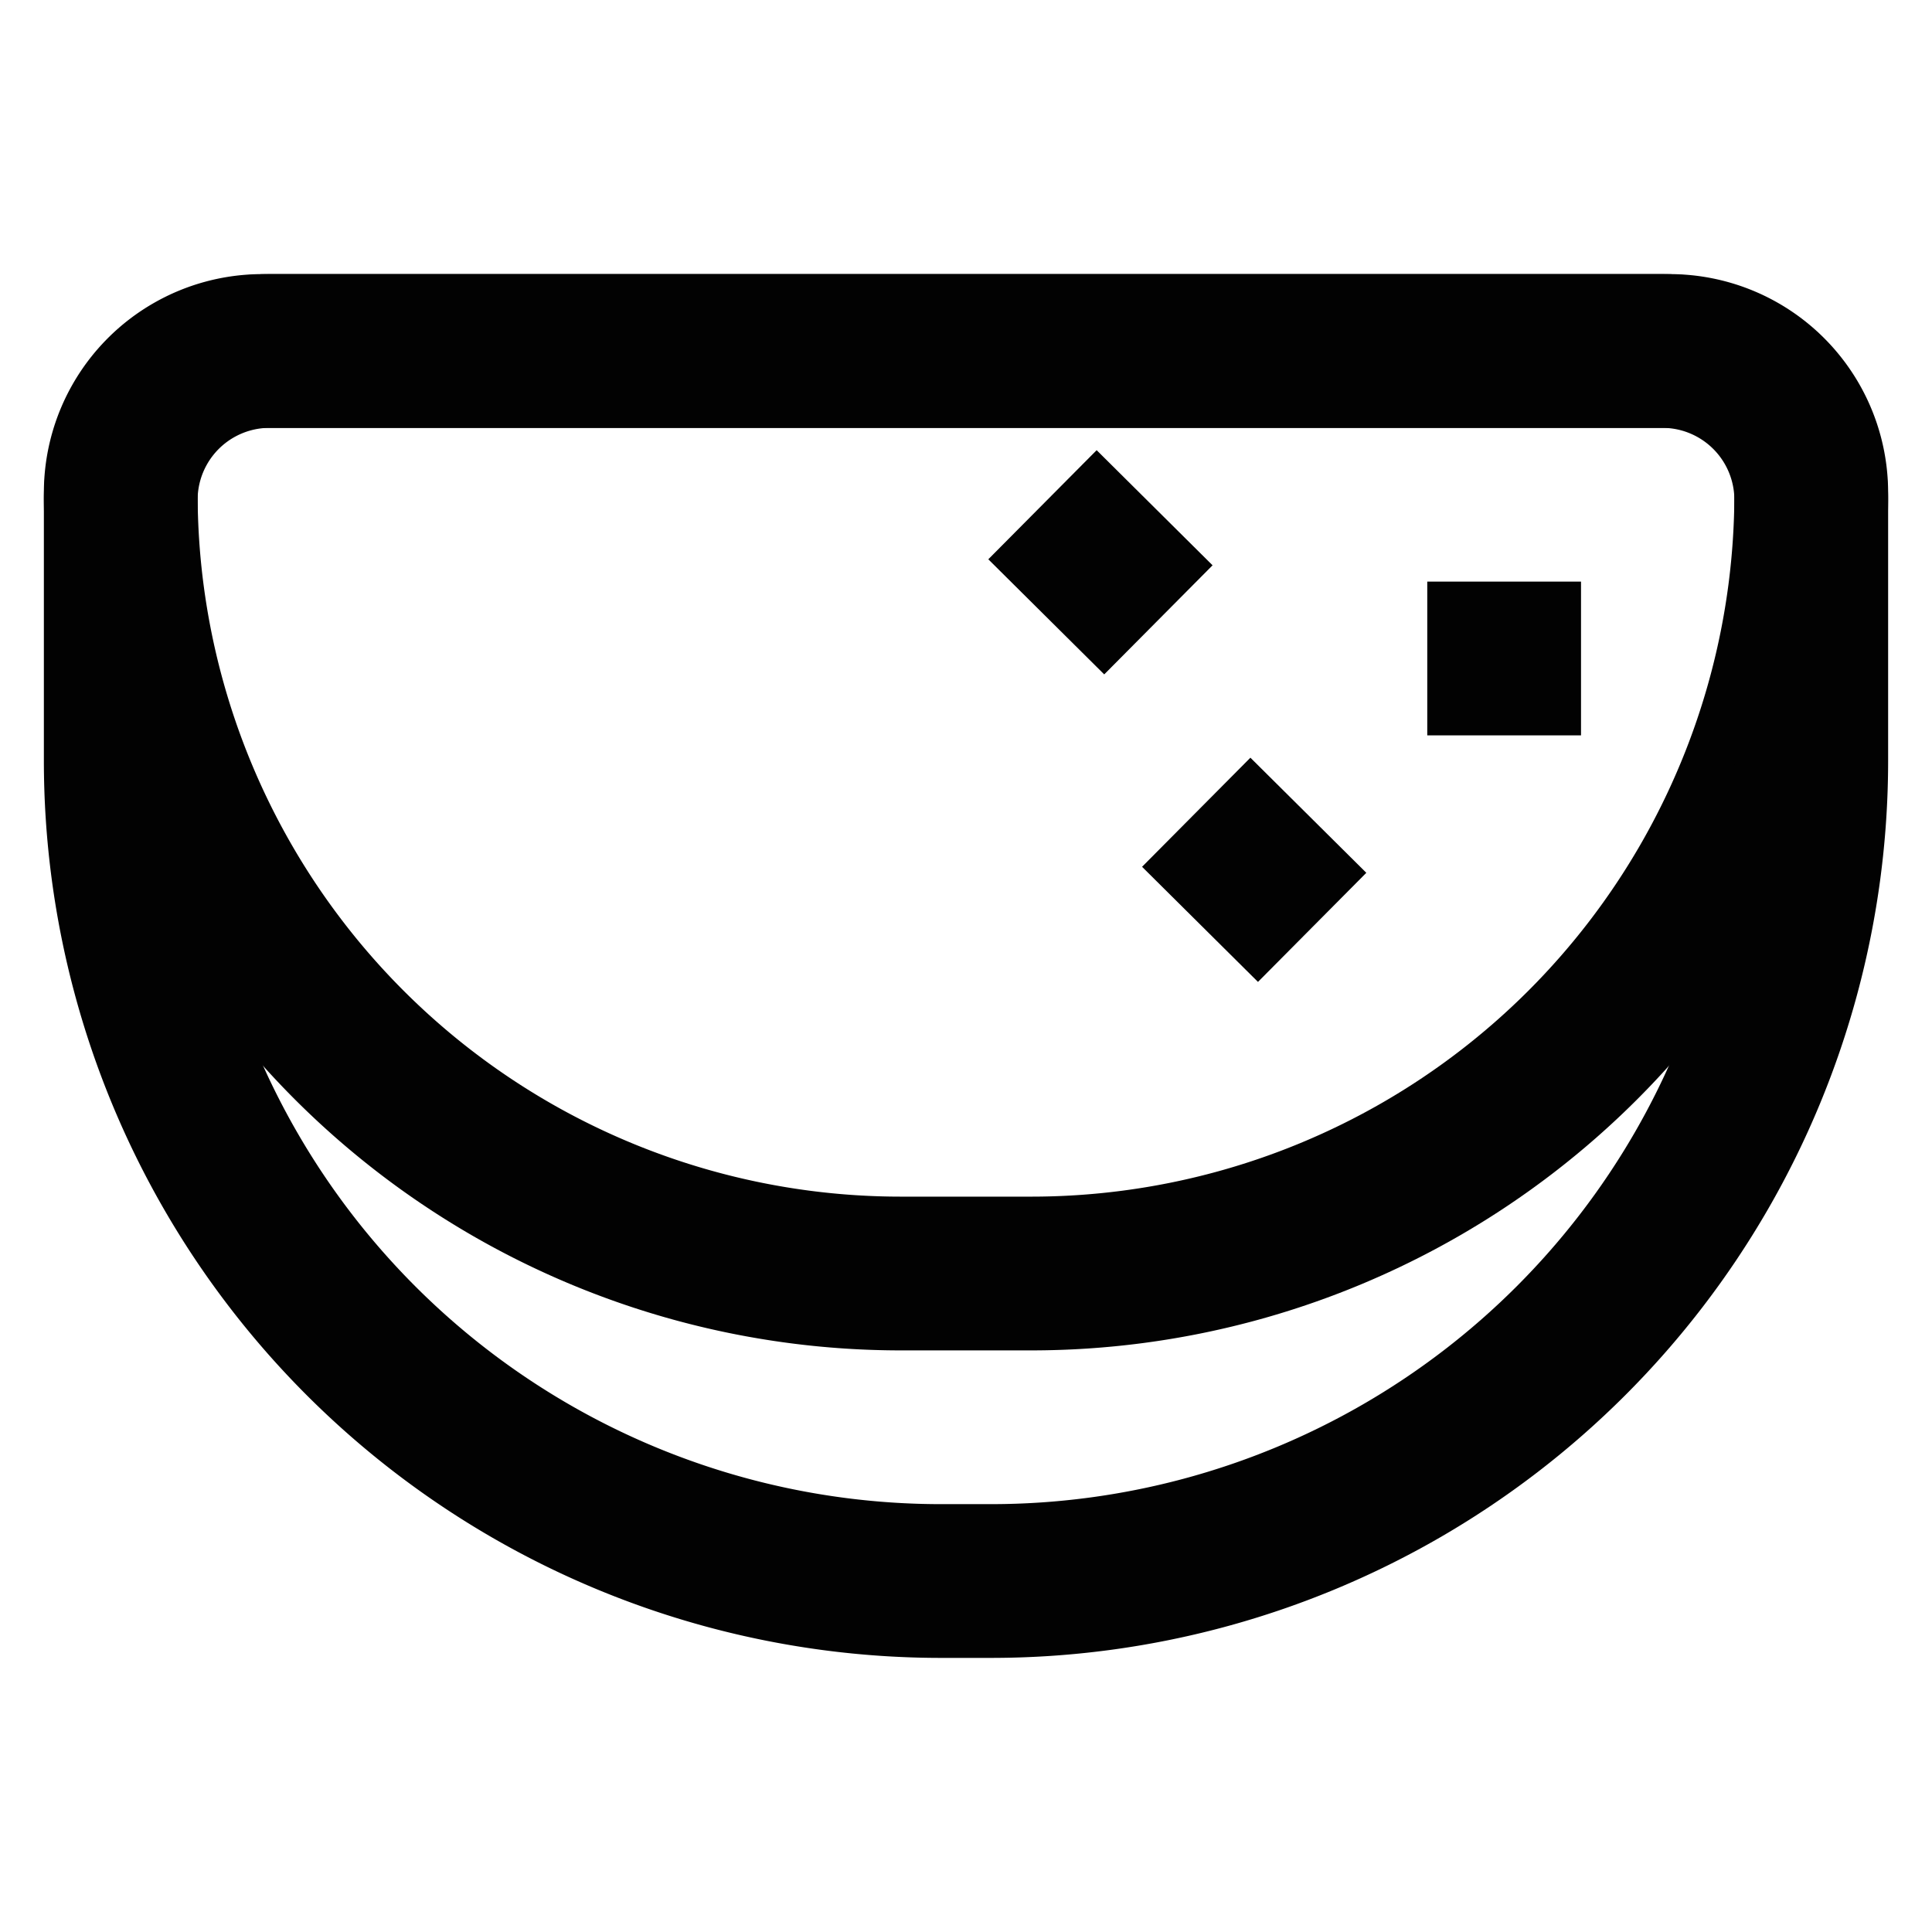 <svg height="800" viewBox="0 0 24 24" width="800" xmlns="http://www.w3.org/2000/svg"><g fill="none" stroke="#020202" stroke-miterlimit="10" stroke-width="1.91"><path d="m3.26 4.36h17.48a1.76 1.76 0 0 1 1.76 1.77 9.69 9.69 0 0 1 -9.69 9.69h-1.62a9.69 9.69 0 0 1 -9.69-9.69 1.76 1.76 0 0 1 1.76-1.77z"/><path d="m3.35 4.36h17.3a1.85 1.85 0 0 1 1.85 1.86v3.23a10.19 10.19 0 0 1 -10.19 10.19h-.63a10.19 10.19 0 0 1 -10.18-10.19v-3.23a1.85 1.85 0 0 1 1.85-1.86z"/><path d="m14.86 10.09 1.44 1.43"/><path d="m17.73 8.18h1.91"/><path d="m12.95 6.27 1.44 1.43"/></g></svg>